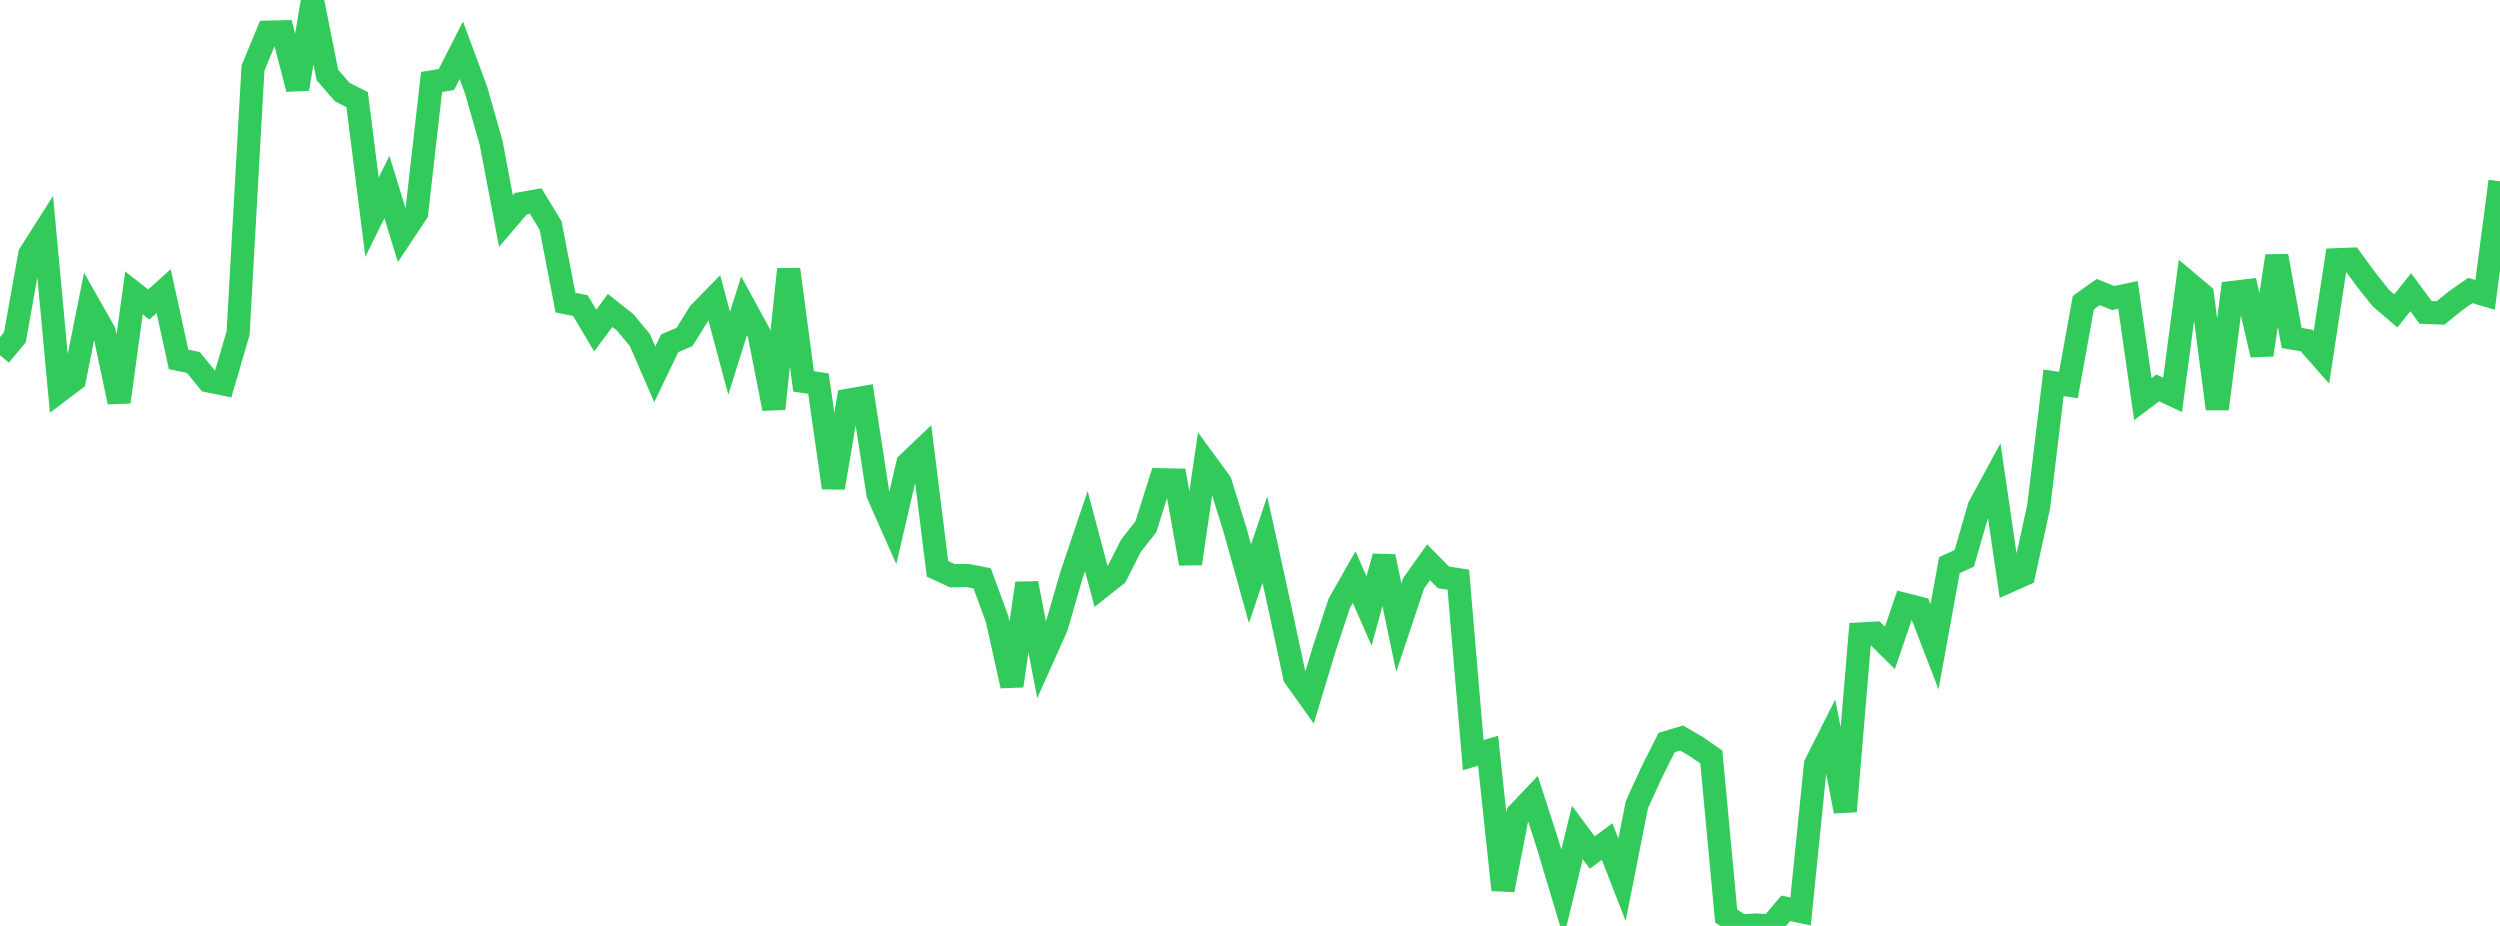 <?xml version="1.0" standalone="no"?>
<!DOCTYPE svg PUBLIC "-//W3C//DTD SVG 1.1//EN" "http://www.w3.org/Graphics/SVG/1.1/DTD/svg11.dtd">

<svg width="135" height="50" viewBox="0 0 135 50" preserveAspectRatio="none" 
  xmlns="http://www.w3.org/2000/svg"
  xmlns:xlink="http://www.w3.org/1999/xlink">


<polyline points="0.0, 19.18 0.804, 18.218 1.607, 13.727 2.411, 12.461 3.214, 21.114 4.018, 20.506 4.821, 16.493 5.625, 17.911 6.429, 21.707 7.232, 15.819 8.036, 16.444 8.839, 15.72 9.643, 19.405 10.446, 19.577 11.25, 20.568 12.054, 20.732 12.857, 17.993 13.661, 3.675 14.464, 1.738 15.268, 1.718 16.071, 4.804 16.875, 0.0 17.679, 4.05 18.482, 4.972 19.286, 5.382 20.089, 11.727 20.893, 10.098 21.696, 12.708 22.5, 11.498 23.304, 4.425 24.107, 4.295 24.911, 2.715 25.714, 4.877 26.518, 7.699 27.321, 11.937 28.125, 10.997 28.929, 10.856 29.732, 12.18 30.536, 16.343 31.339, 16.502 32.143, 17.852 32.946, 16.764 33.75, 17.399 34.554, 18.365 35.357, 20.217 36.161, 18.54 36.964, 18.193 37.768, 16.901 38.571, 16.081 39.375, 19.075 40.179, 16.514 40.982, 17.984 41.786, 22.07 42.589, 14.544 43.393, 20.596 44.196, 20.713 45.0, 26.338 45.804, 21.613 46.607, 21.473 47.411, 26.688 48.214, 28.501 49.018, 25.033 49.821, 24.267 50.625, 30.715 51.429, 31.089 52.232, 31.076 53.036, 31.228 53.839, 33.416 54.643, 37.035 55.446, 31.497 56.25, 35.635 57.054, 33.84 57.857, 31.066 58.661, 28.679 59.464, 31.693 60.268, 31.057 61.071, 29.472 61.875, 28.447 62.679, 25.906 63.482, 25.923 64.286, 30.433 65.089, 24.95 65.893, 26.047 66.696, 28.636 67.5, 31.522 68.304, 29.136 69.107, 32.797 69.911, 36.551 70.714, 37.675 71.518, 35.012 72.321, 32.573 73.125, 31.158 73.929, 32.998 74.732, 30.055 75.536, 33.896 76.339, 31.493 77.143, 30.363 77.946, 31.177 78.75, 31.304 79.554, 40.777 80.357, 40.541 81.161, 48.057 81.964, 43.939 82.768, 43.092 83.571, 45.573 84.375, 48.255 85.179, 44.954 85.982, 46.036 86.786, 45.443 87.589, 47.506 88.393, 43.446 89.196, 41.692 90.0, 40.095 90.804, 39.853 91.607, 40.319 92.411, 40.877 93.214, 49.463 94.018, 49.995 94.821, 49.95 95.625, 50.0 96.429, 49.048 97.232, 49.22 98.036, 41.282 98.839, 39.685 99.643, 43.809 100.446, 34.235 101.25, 34.191 102.054, 34.988 102.857, 32.641 103.661, 32.845 104.464, 34.927 105.268, 30.519 106.071, 30.15 106.875, 27.369 107.679, 25.887 108.482, 31.382 109.286, 31.024 110.089, 27.355 110.893, 20.669 111.696, 20.794 112.5, 16.344 113.304, 15.769 114.107, 16.094 114.911, 15.925 115.714, 21.553 116.518, 20.949 117.321, 21.323 118.125, 15.238 118.929, 15.916 119.732, 22.078 120.536, 15.795 121.339, 15.698 122.143, 19.16 122.946, 13.824 123.75, 18.252 124.554, 18.388 125.357, 19.299 126.161, 14.026 126.964, 13.995 127.768, 15.094 128.571, 16.1 129.375, 16.788 130.179, 15.779 130.982, 16.869 131.786, 16.9 132.589, 16.252 133.393, 15.687 134.196, 15.921 135.0, 9.791" fill="none" stroke="#32ca5b" stroke-width="1.25"/>

</svg>